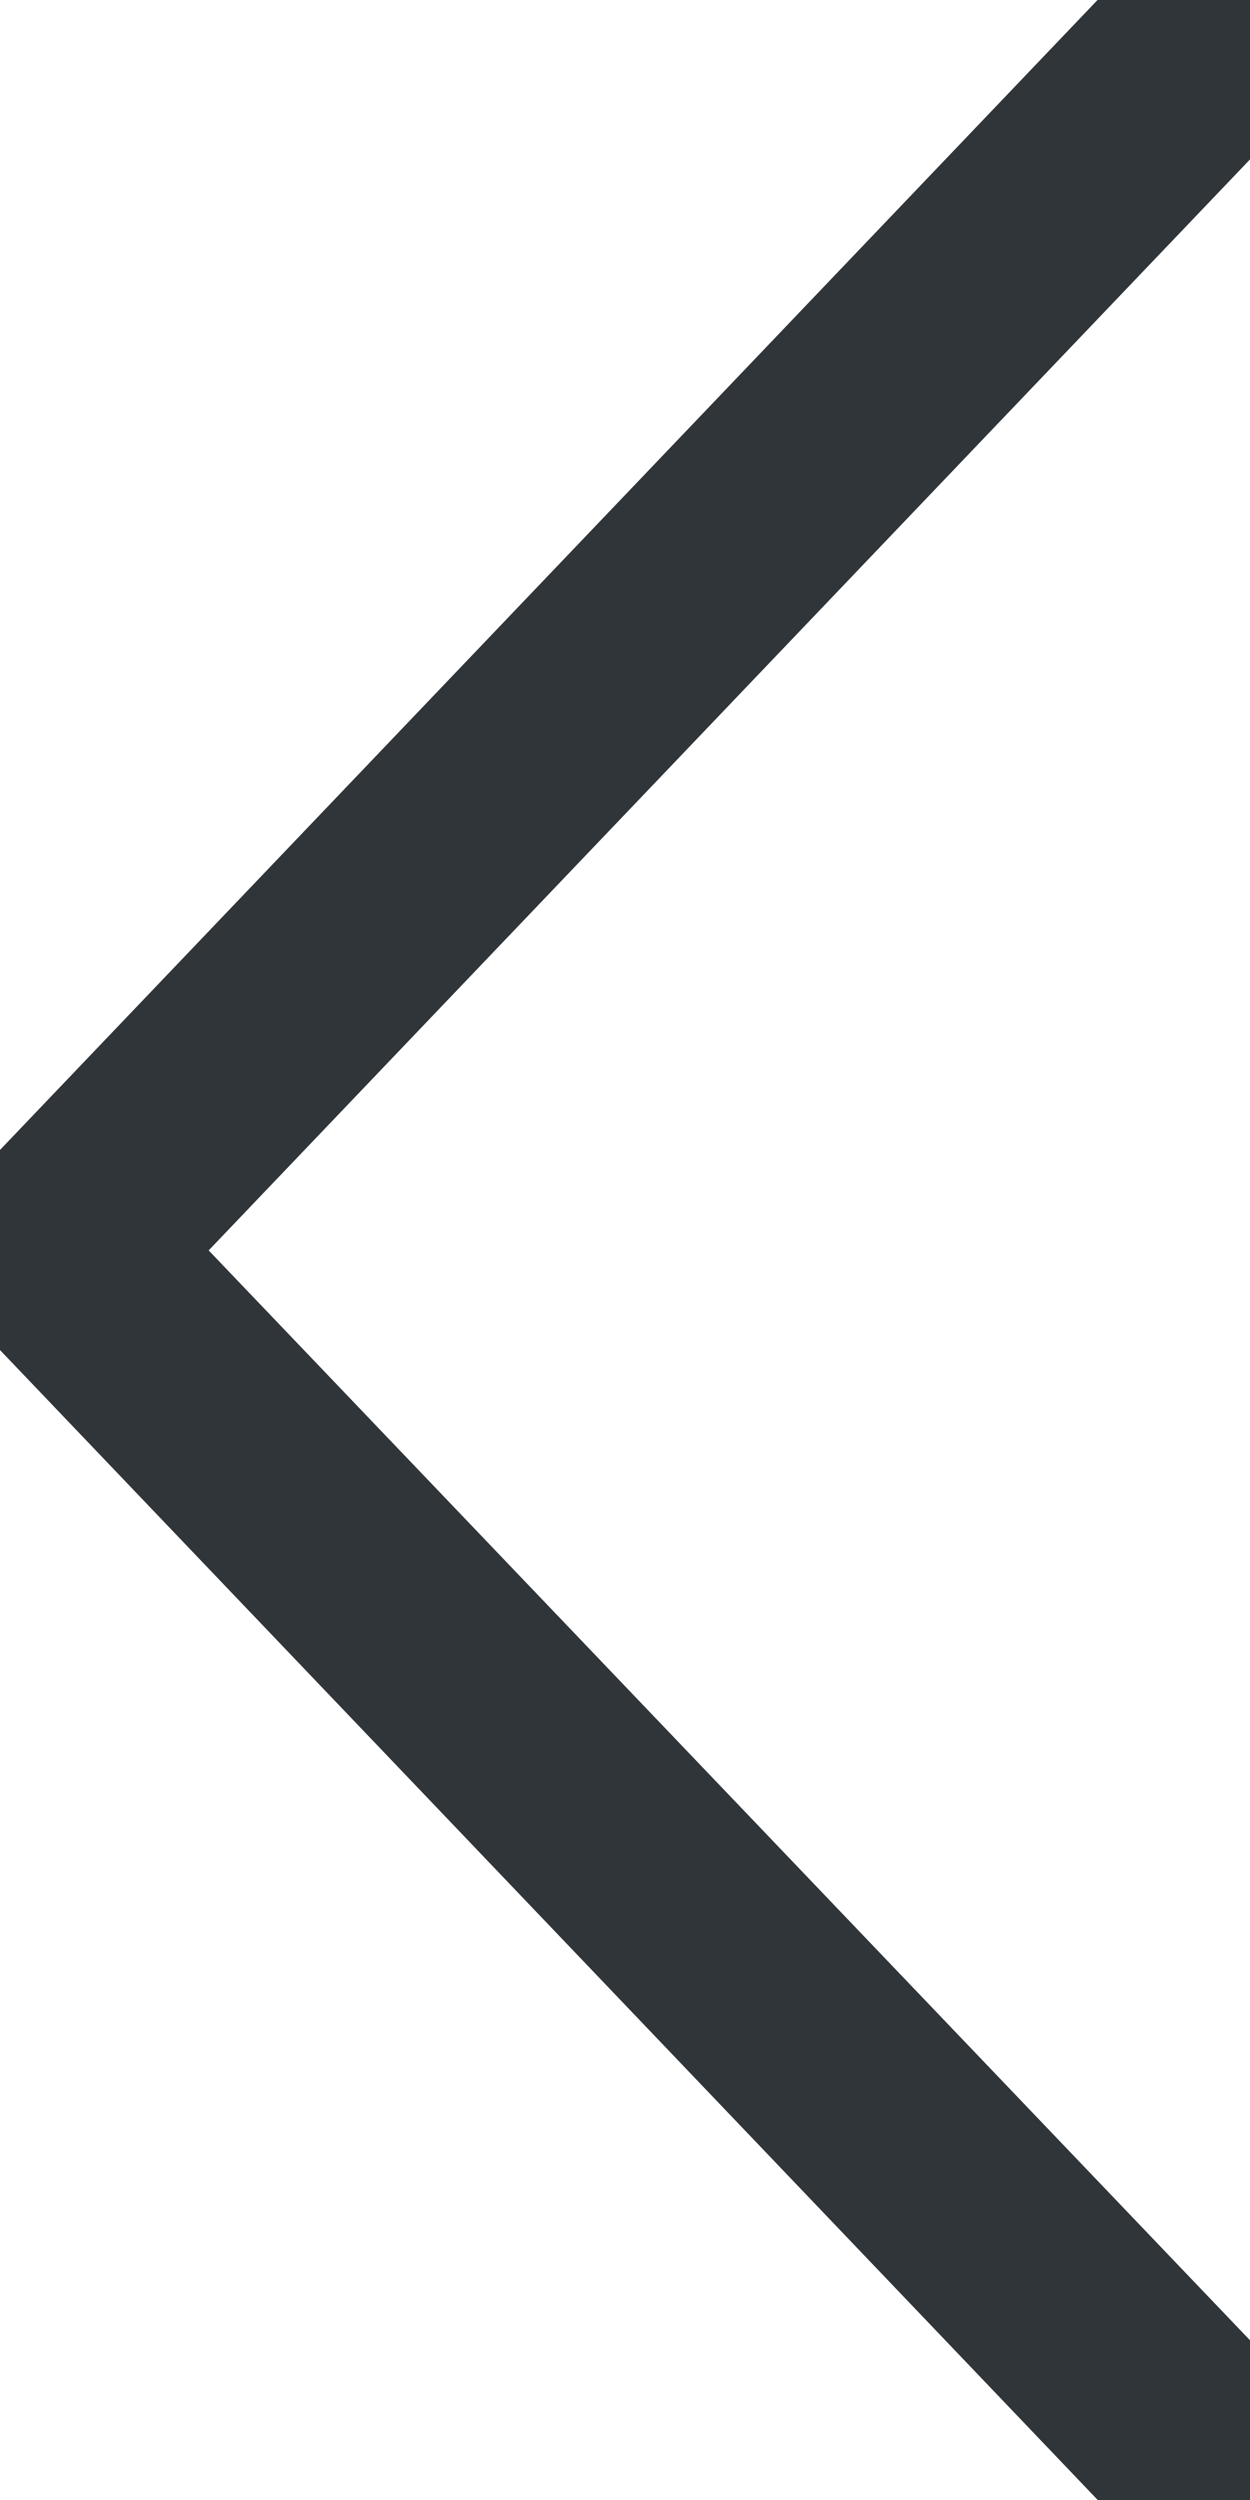 <svg xmlns="http://www.w3.org/2000/svg" width="12" height="24"><path fill="#30353A" stroke="#30353A" stroke-miterlimit="10" d="M11.84 23.023a.592.592 0 010 .809.525.525 0 01-.771 0L.16 12.404a.59.59 0 010-.808L11.068.167c.213-.223.559-.223.771 0s.213.585 0 .808L1.312 12.004 11.84 23.023z"/></svg>
